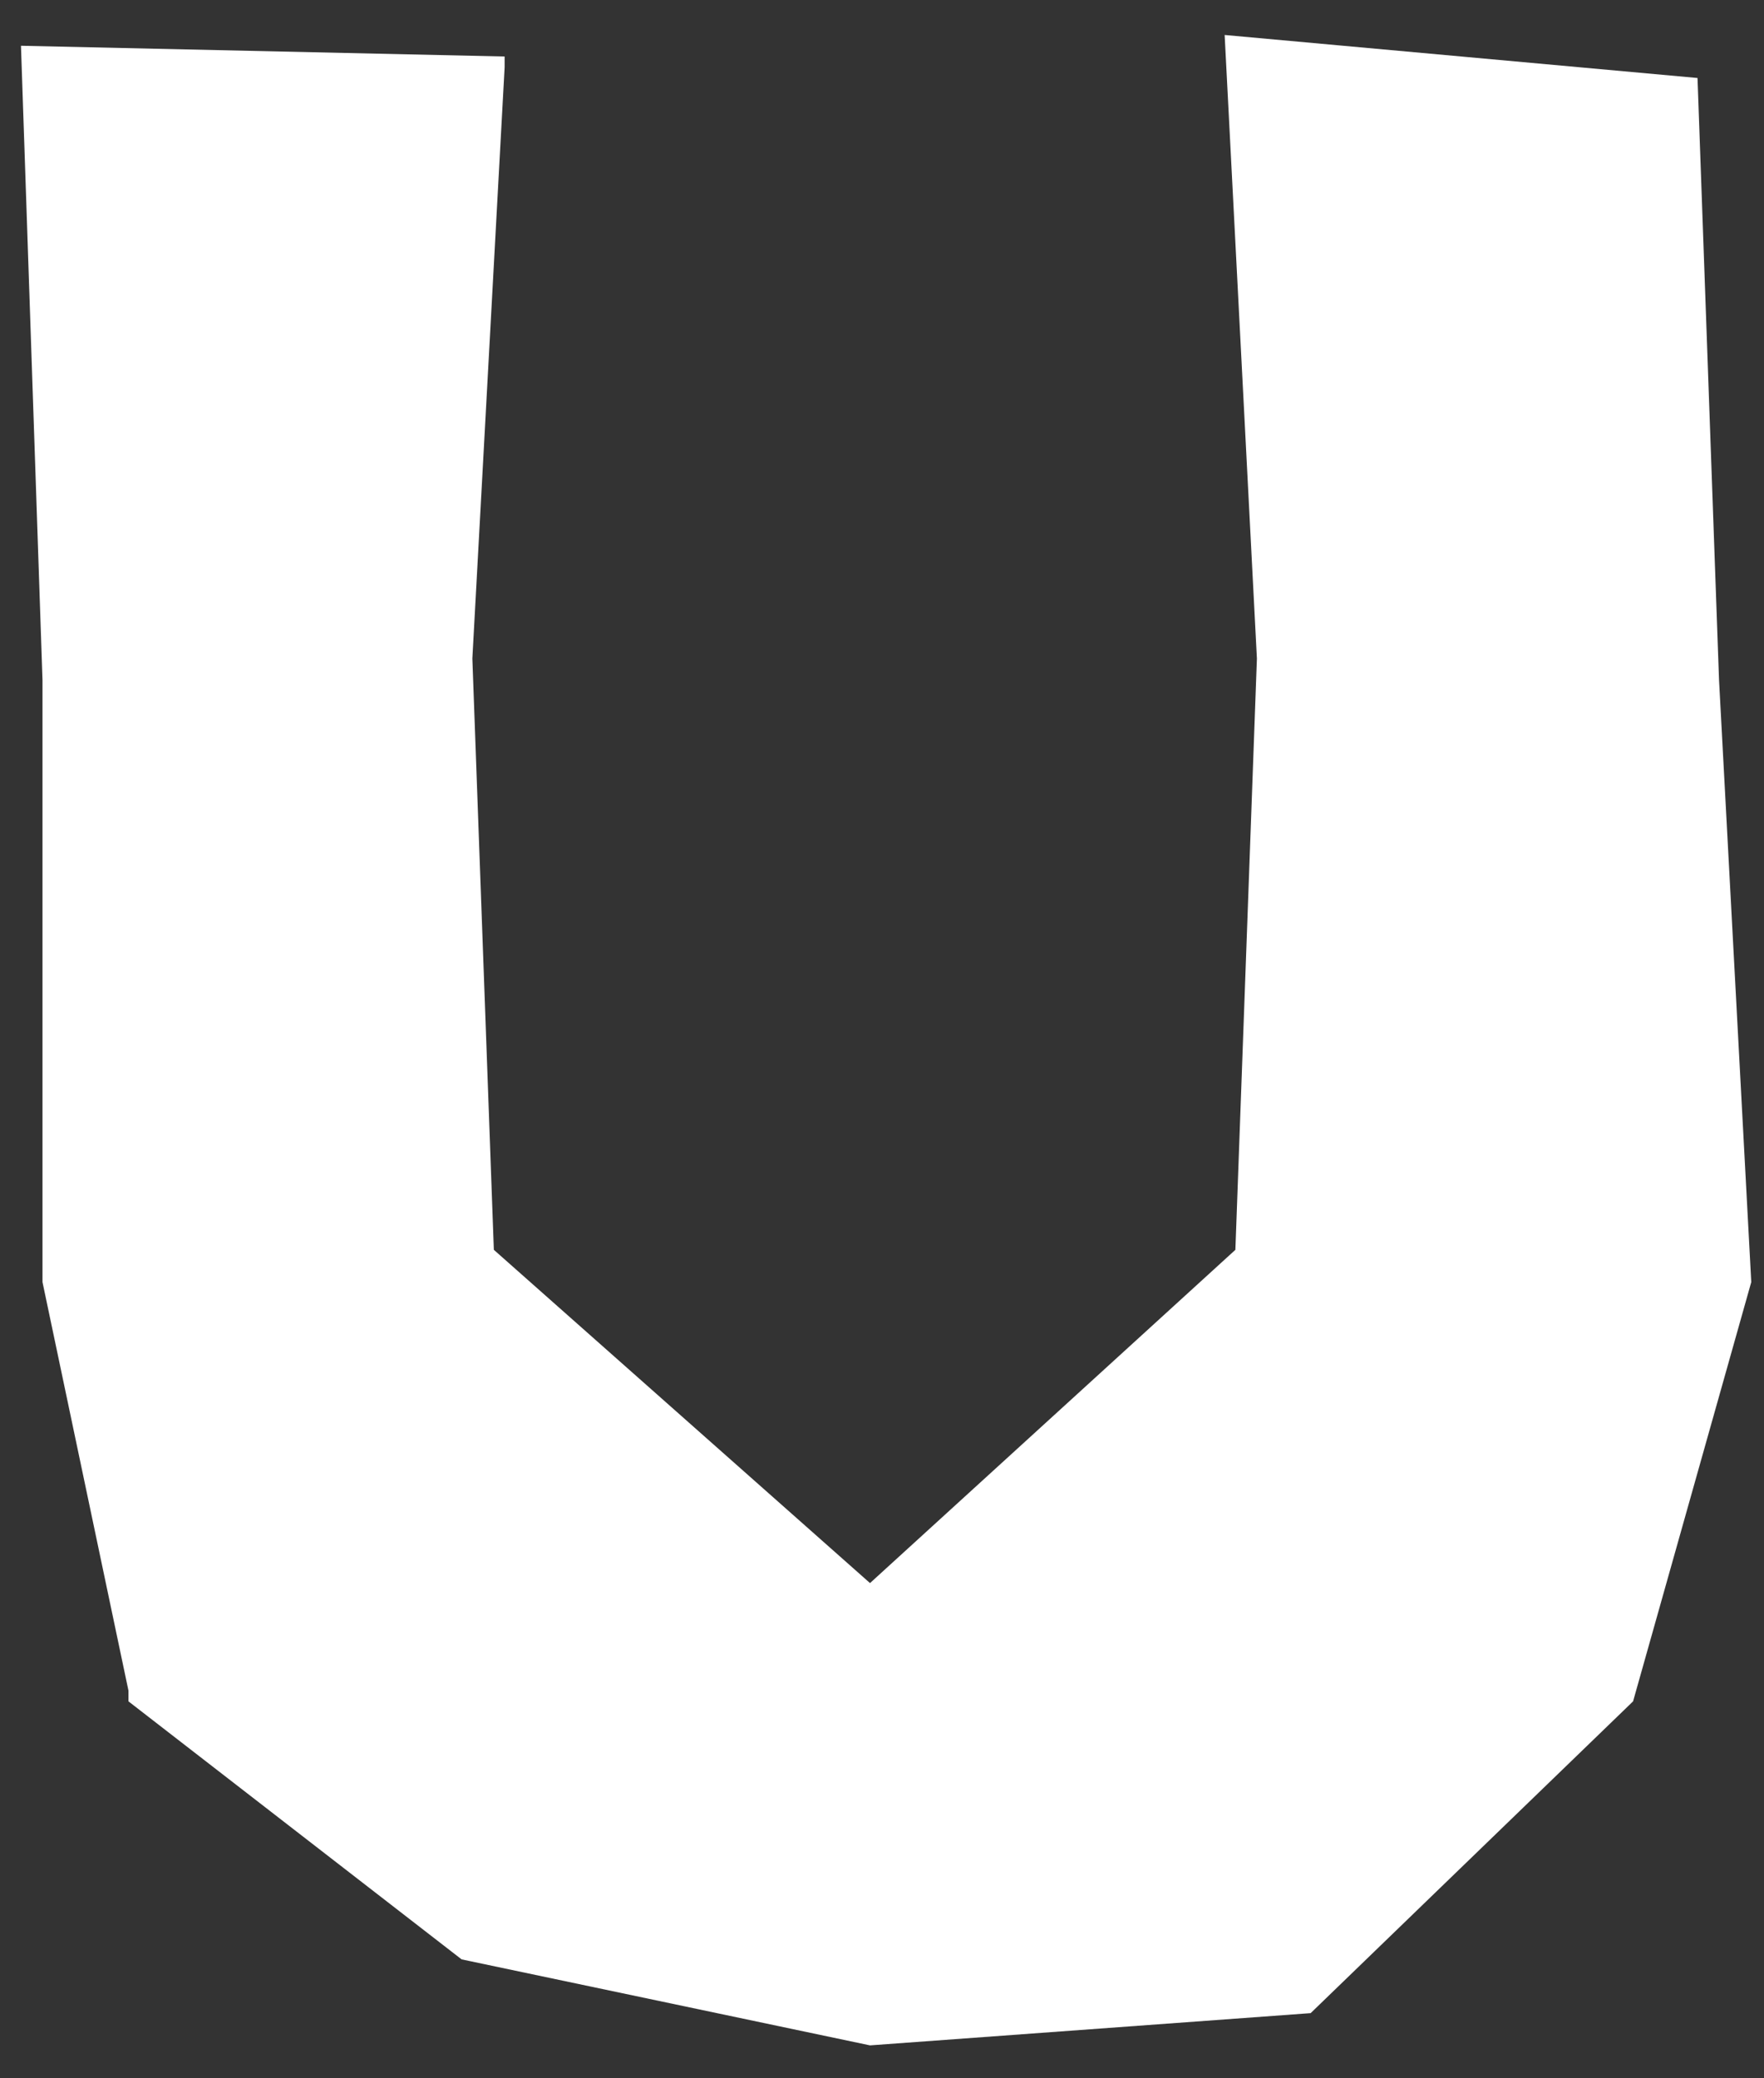 <svg width="45" height="53" viewBox="0 0 45 53" fill="none" xmlns="http://www.w3.org/2000/svg">
<rect x="0" y="0" width="45" height="53" fill="#333333" stroke="none"/>
<path d="M43.304 1.989L31.241 0.892L32.064 16.794L31.515 31.872L22.194 40.371L12.598 31.872L12.05 16.794L12.873 1.715V1.441L0.535 1.167L1.084 17.342V32.695L3.277 43.113V43.387L11.776 49.967L22.194 52.16L33.435 51.338L41.66 43.387L44.675 32.695L43.853 17.342L43.304 1.989Z" fill="white"/>
</svg>

